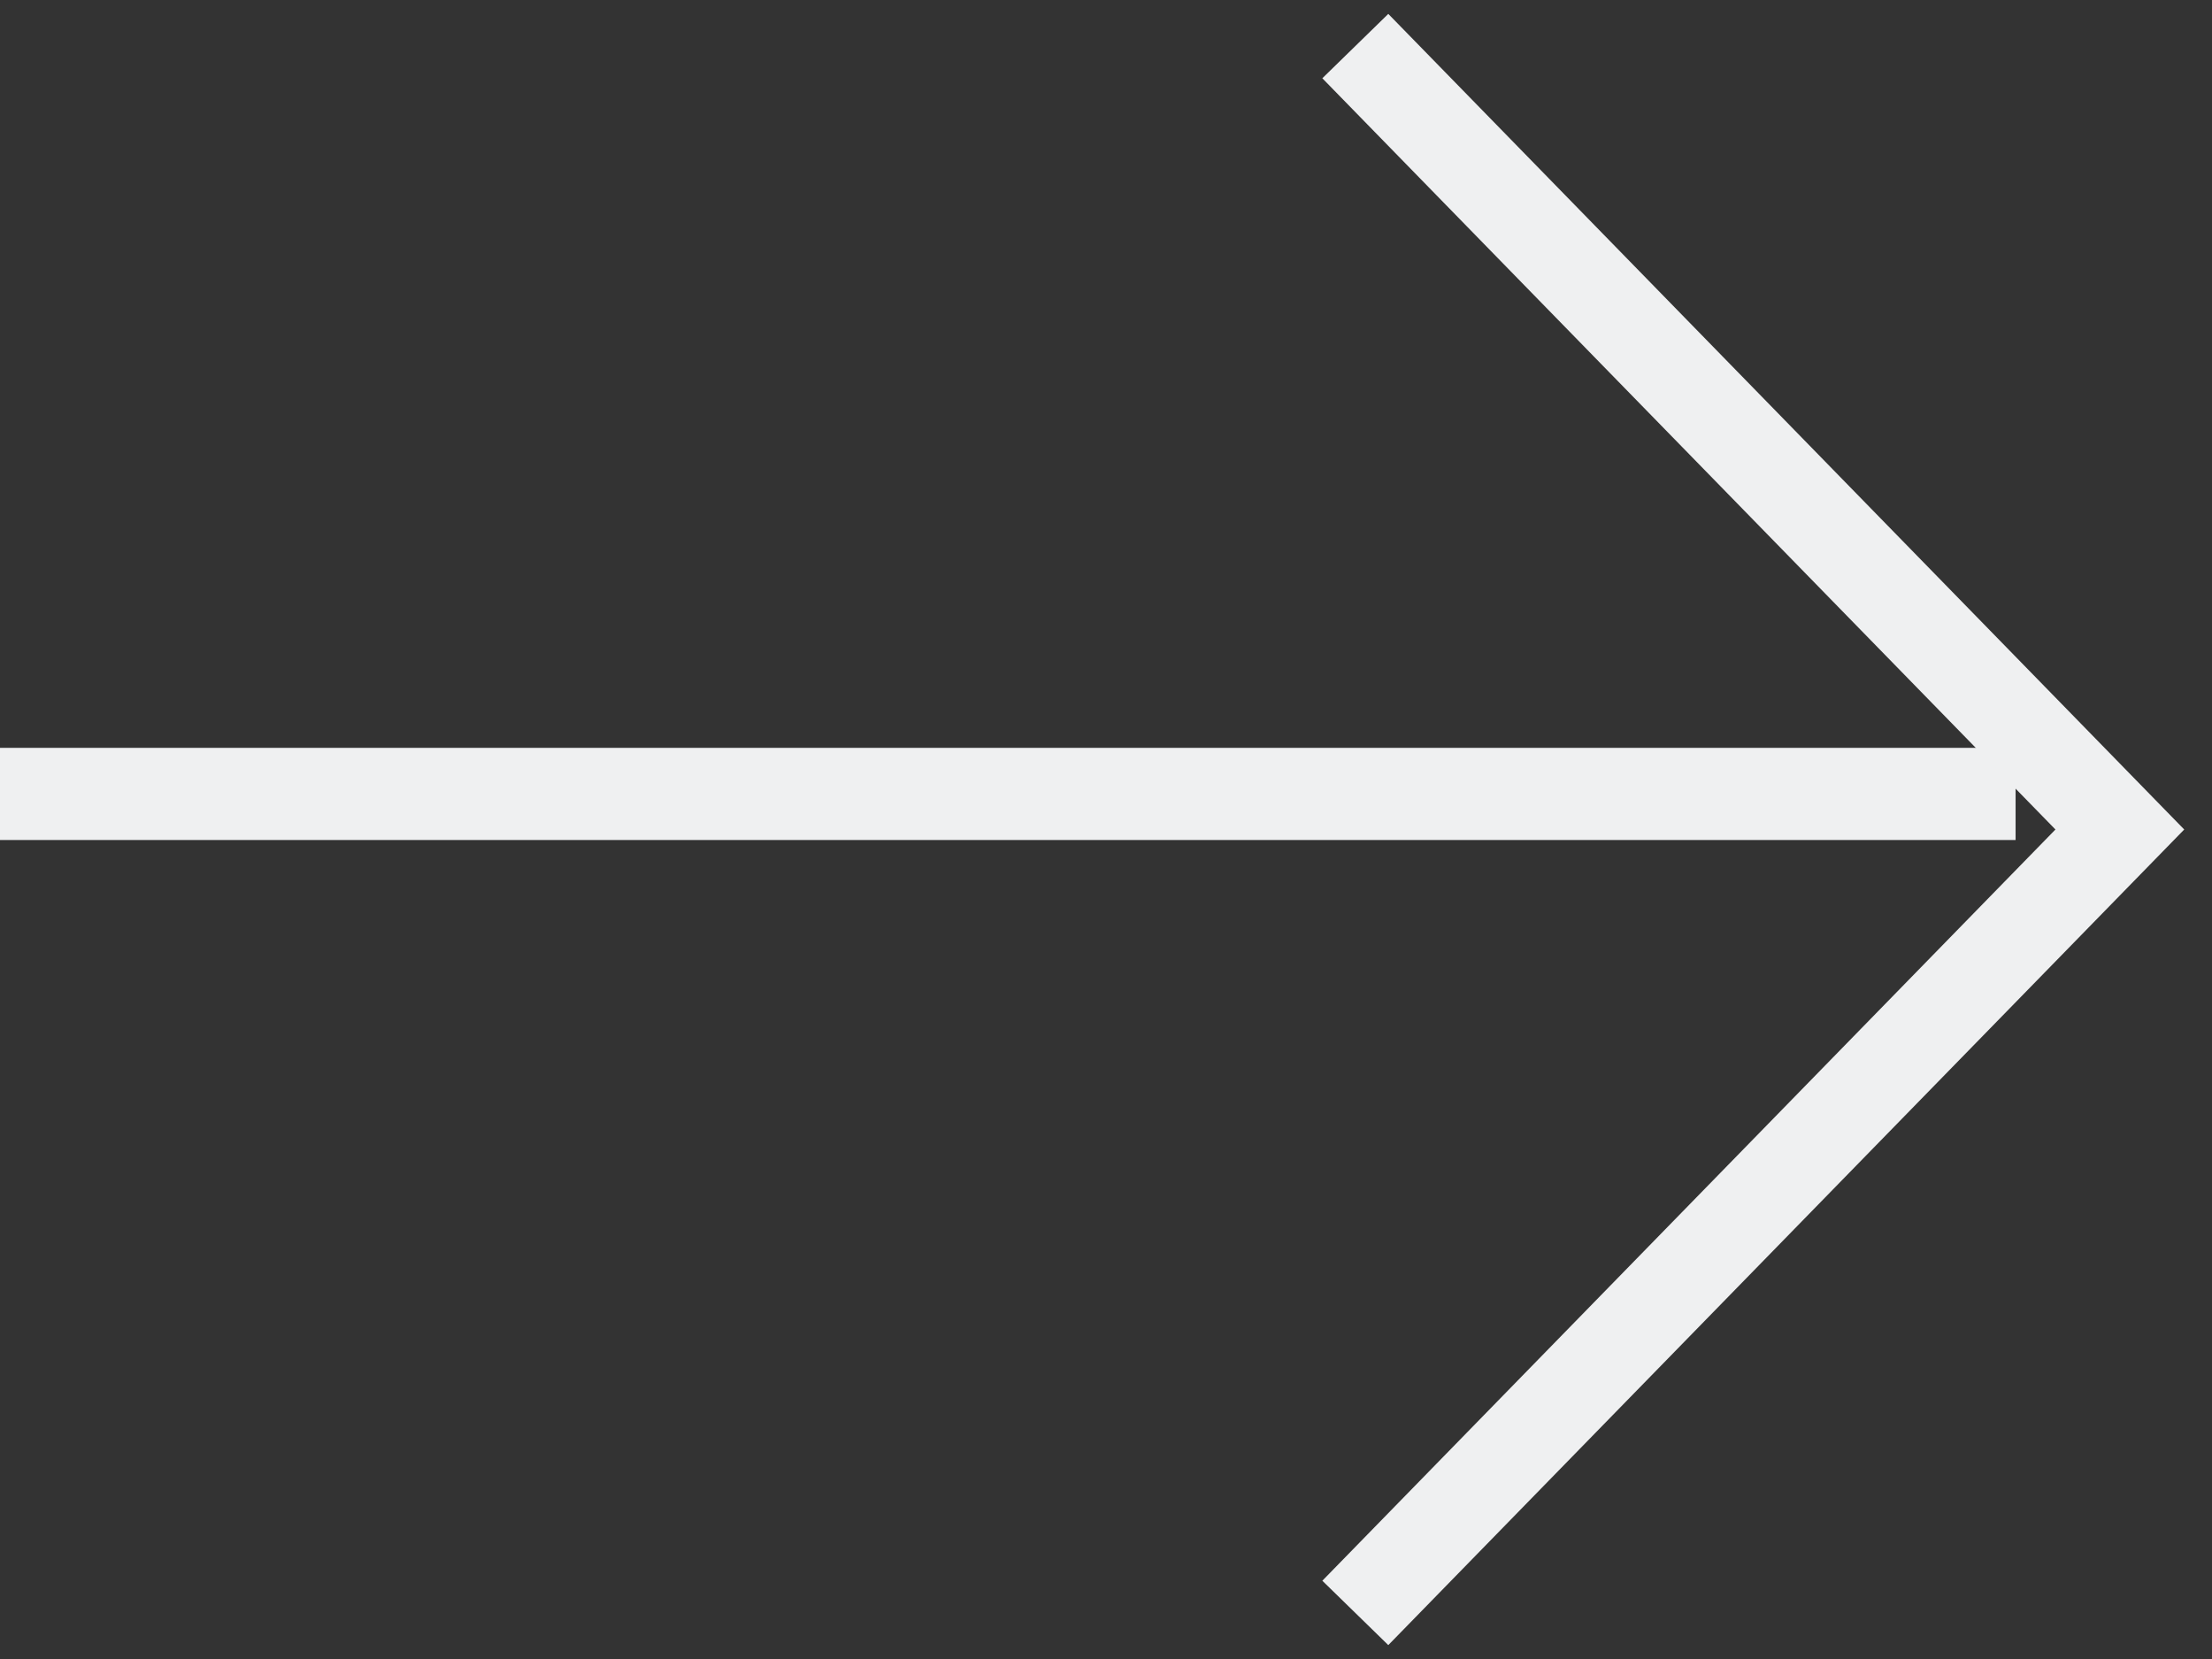 <svg width="24" height="18" viewBox="0 0 24 18" fill="none" xmlns="http://www.w3.org/2000/svg">
<rect x="0" y="0" width="24" height="18" fill="#333333" stroke="none"/>
<path d="M0 8.614L21.869 8.614" stroke="#EFF0F1"/>
<path d="M14.705 17.5L23 9L14.705 0.5" stroke="#EFF0F1"/>
</svg>
